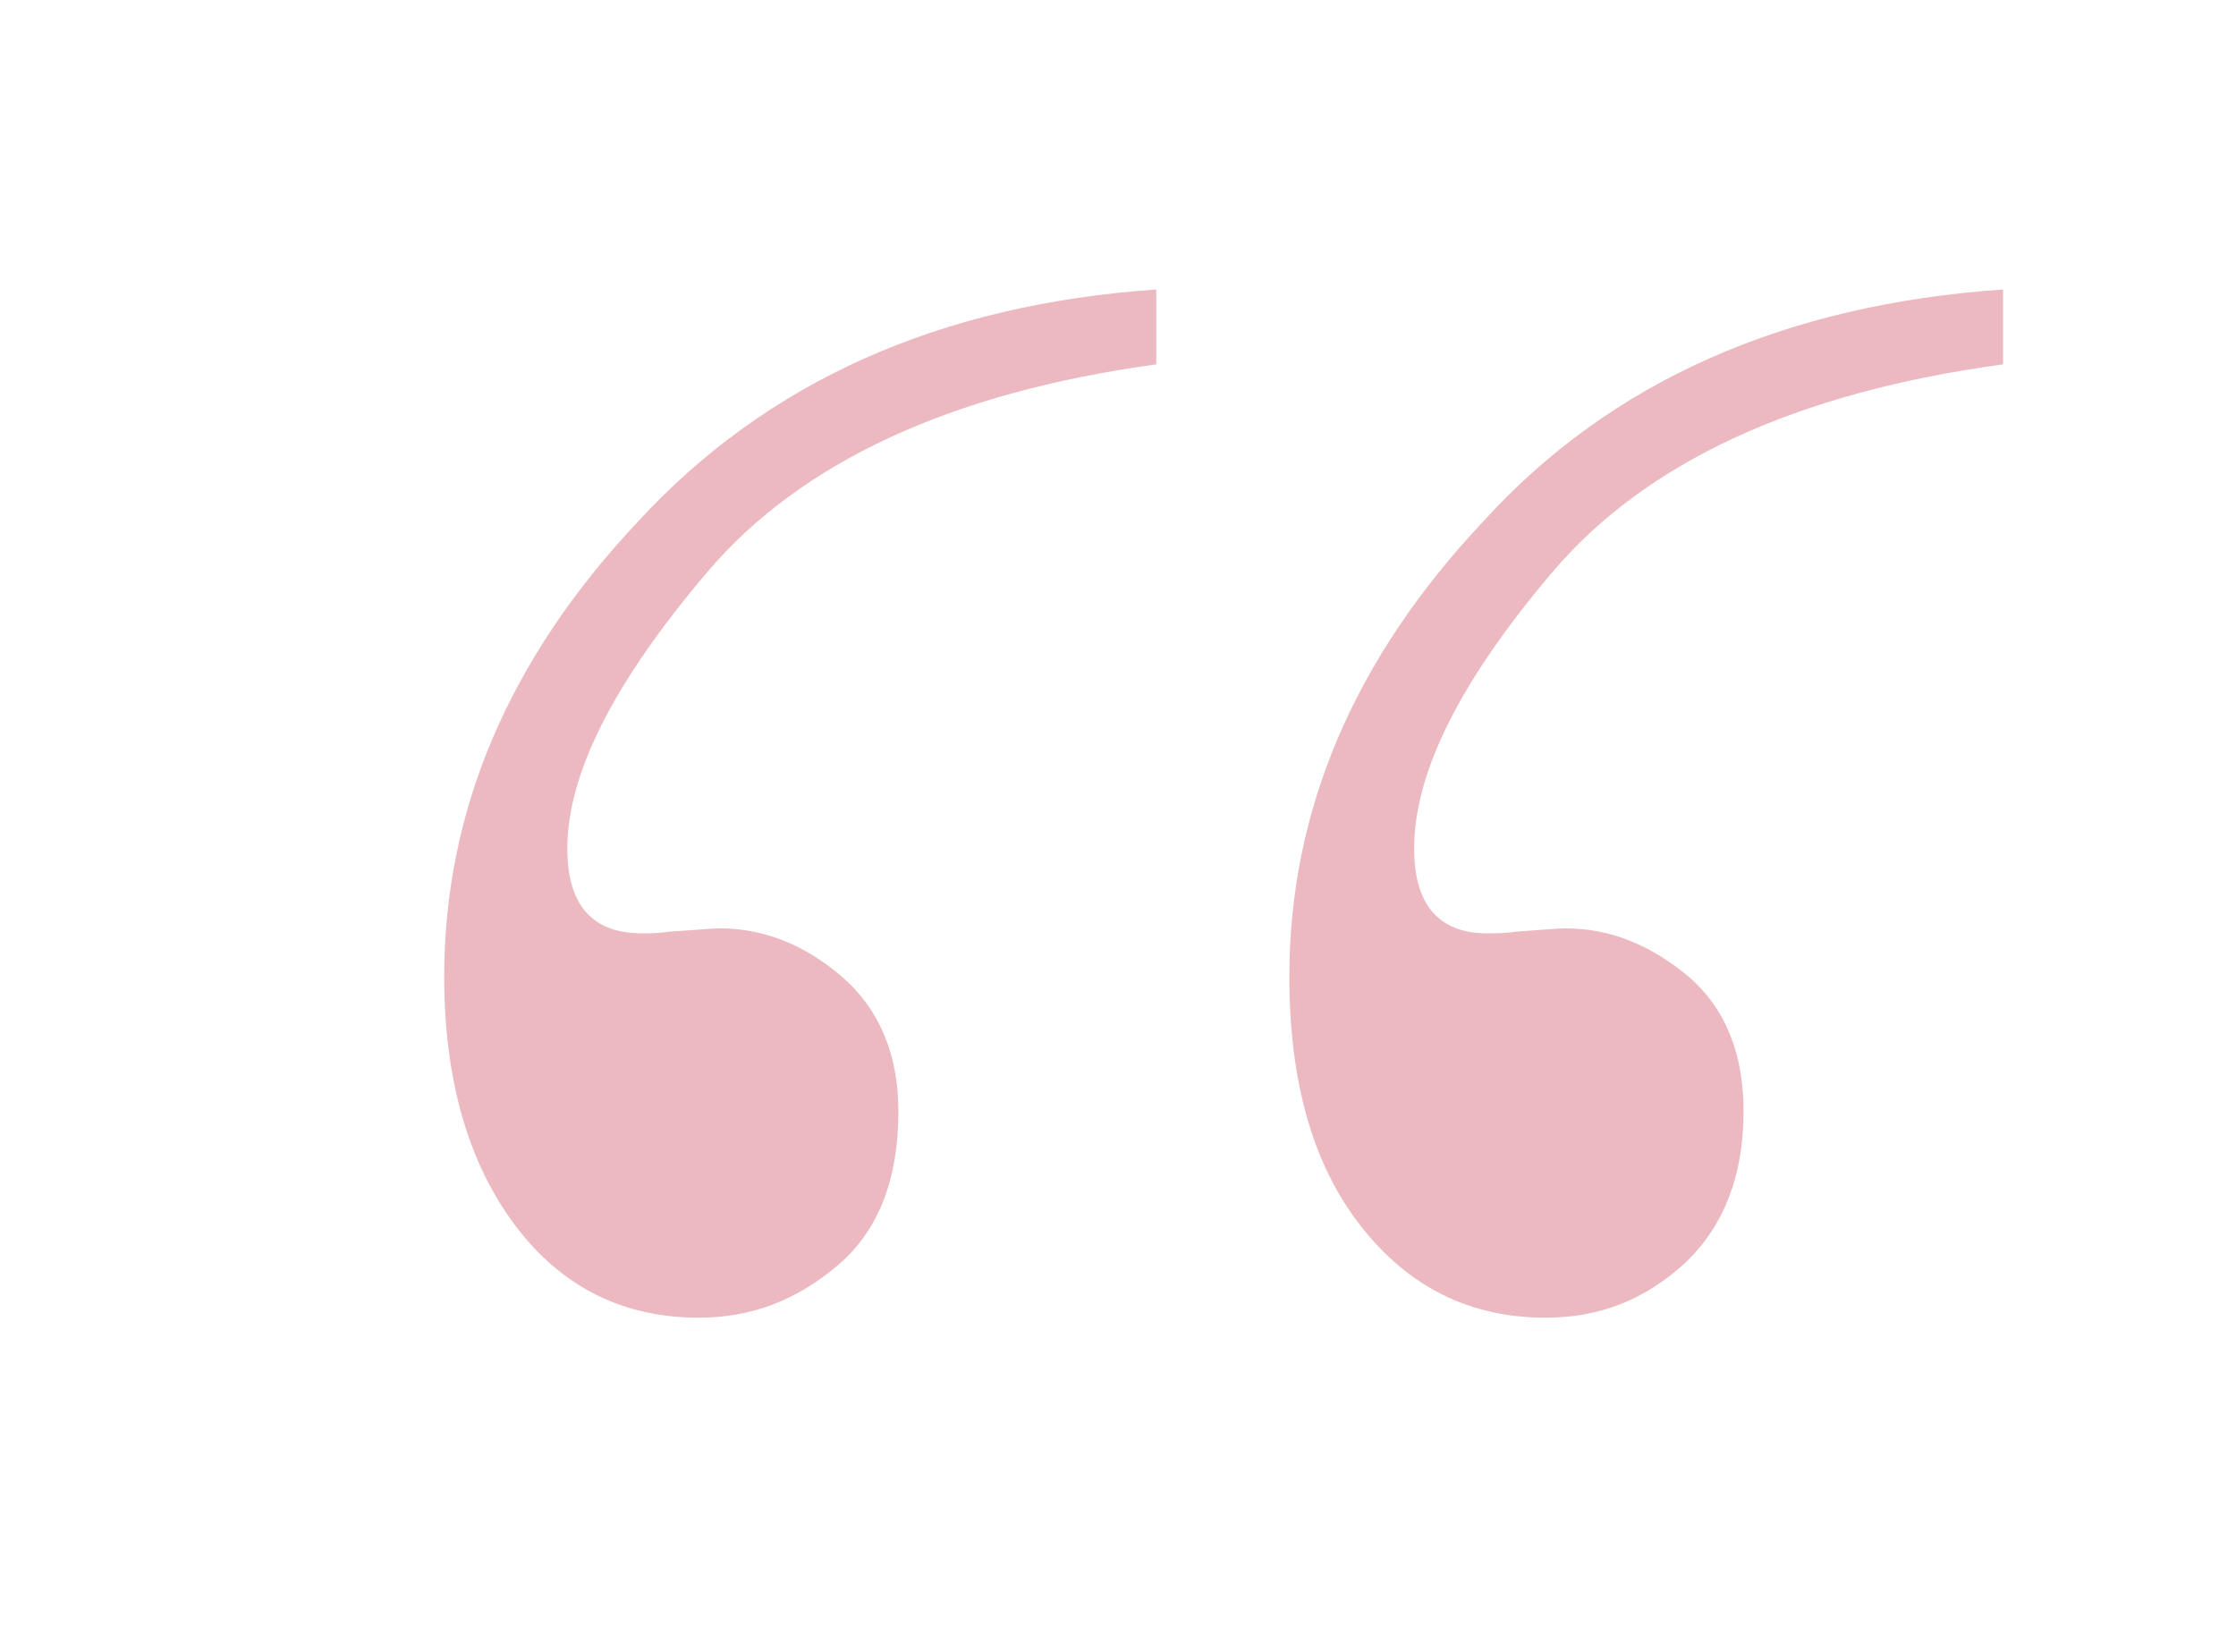 <?xml version="1.0" encoding="utf-8"?>
<!-- Generator: Adobe Illustrator 22.0.1, SVG Export Plug-In . SVG Version: 6.00 Build 0)  -->
<svg version="1.1" id="Layer_1" xmlns="http://www.w3.org/2000/svg" xmlns:xlink="http://www.w3.org/1999/xlink" x="0px" y="0px"
	 viewBox="0 0 134.4 99.3" style="enable-background:new 0 0 134.4 99.3;" xml:space="preserve">
<style type="text/css">
	.st0{fill:#ECB9C1;}
</style>
<g>
	<path class="st0" d="M69.5,17.4v4.5c-12.4,1.7-21.4,5.9-27,12.5C36.9,41,34.1,46.5,34.1,51c0,3.4,1.5,5.1,4.5,5.1
		c0.4,0,1,0,1.6-0.1c1.6-0.1,2.6-0.2,3.1-0.2c2.6,0,5.1,1,7.3,2.9s3.4,4.6,3.4,8.1c0,4.1-1.2,7.2-3.7,9.3c-2.5,2.1-5.2,3.1-8.3,3.1
		c-4.5,0-8.2-1.8-11-5.5c-2.8-3.7-4.3-8.7-4.3-15c0-10,3.9-19.1,11.6-27.3C46.1,22.9,56.5,18.3,69.5,17.4z M120.4,17.4v4.5
		c-12.5,1.7-21.5,5.9-27.1,12.5C87.7,41,85,46.5,85,51c0,3.4,1.5,5.1,4.4,5.1c0.5,0,1.1,0,1.7-0.1c1.5-0.1,2.5-0.2,3-0.2
		c2.7,0,5.1,1,7.4,2.9c2.2,1.9,3.3,4.6,3.3,8.1c0,3.9-1.2,6.9-3.5,9.1c-2.4,2.2-5.1,3.3-8.4,3.3c-4.5,0-8.2-1.8-11.1-5.5
		c-2.9-3.7-4.3-8.7-4.3-15c0-10,3.9-19.1,11.6-27.3C96.8,22.9,107.3,18.3,120.4,17.4z"/>
</g>
</svg>

